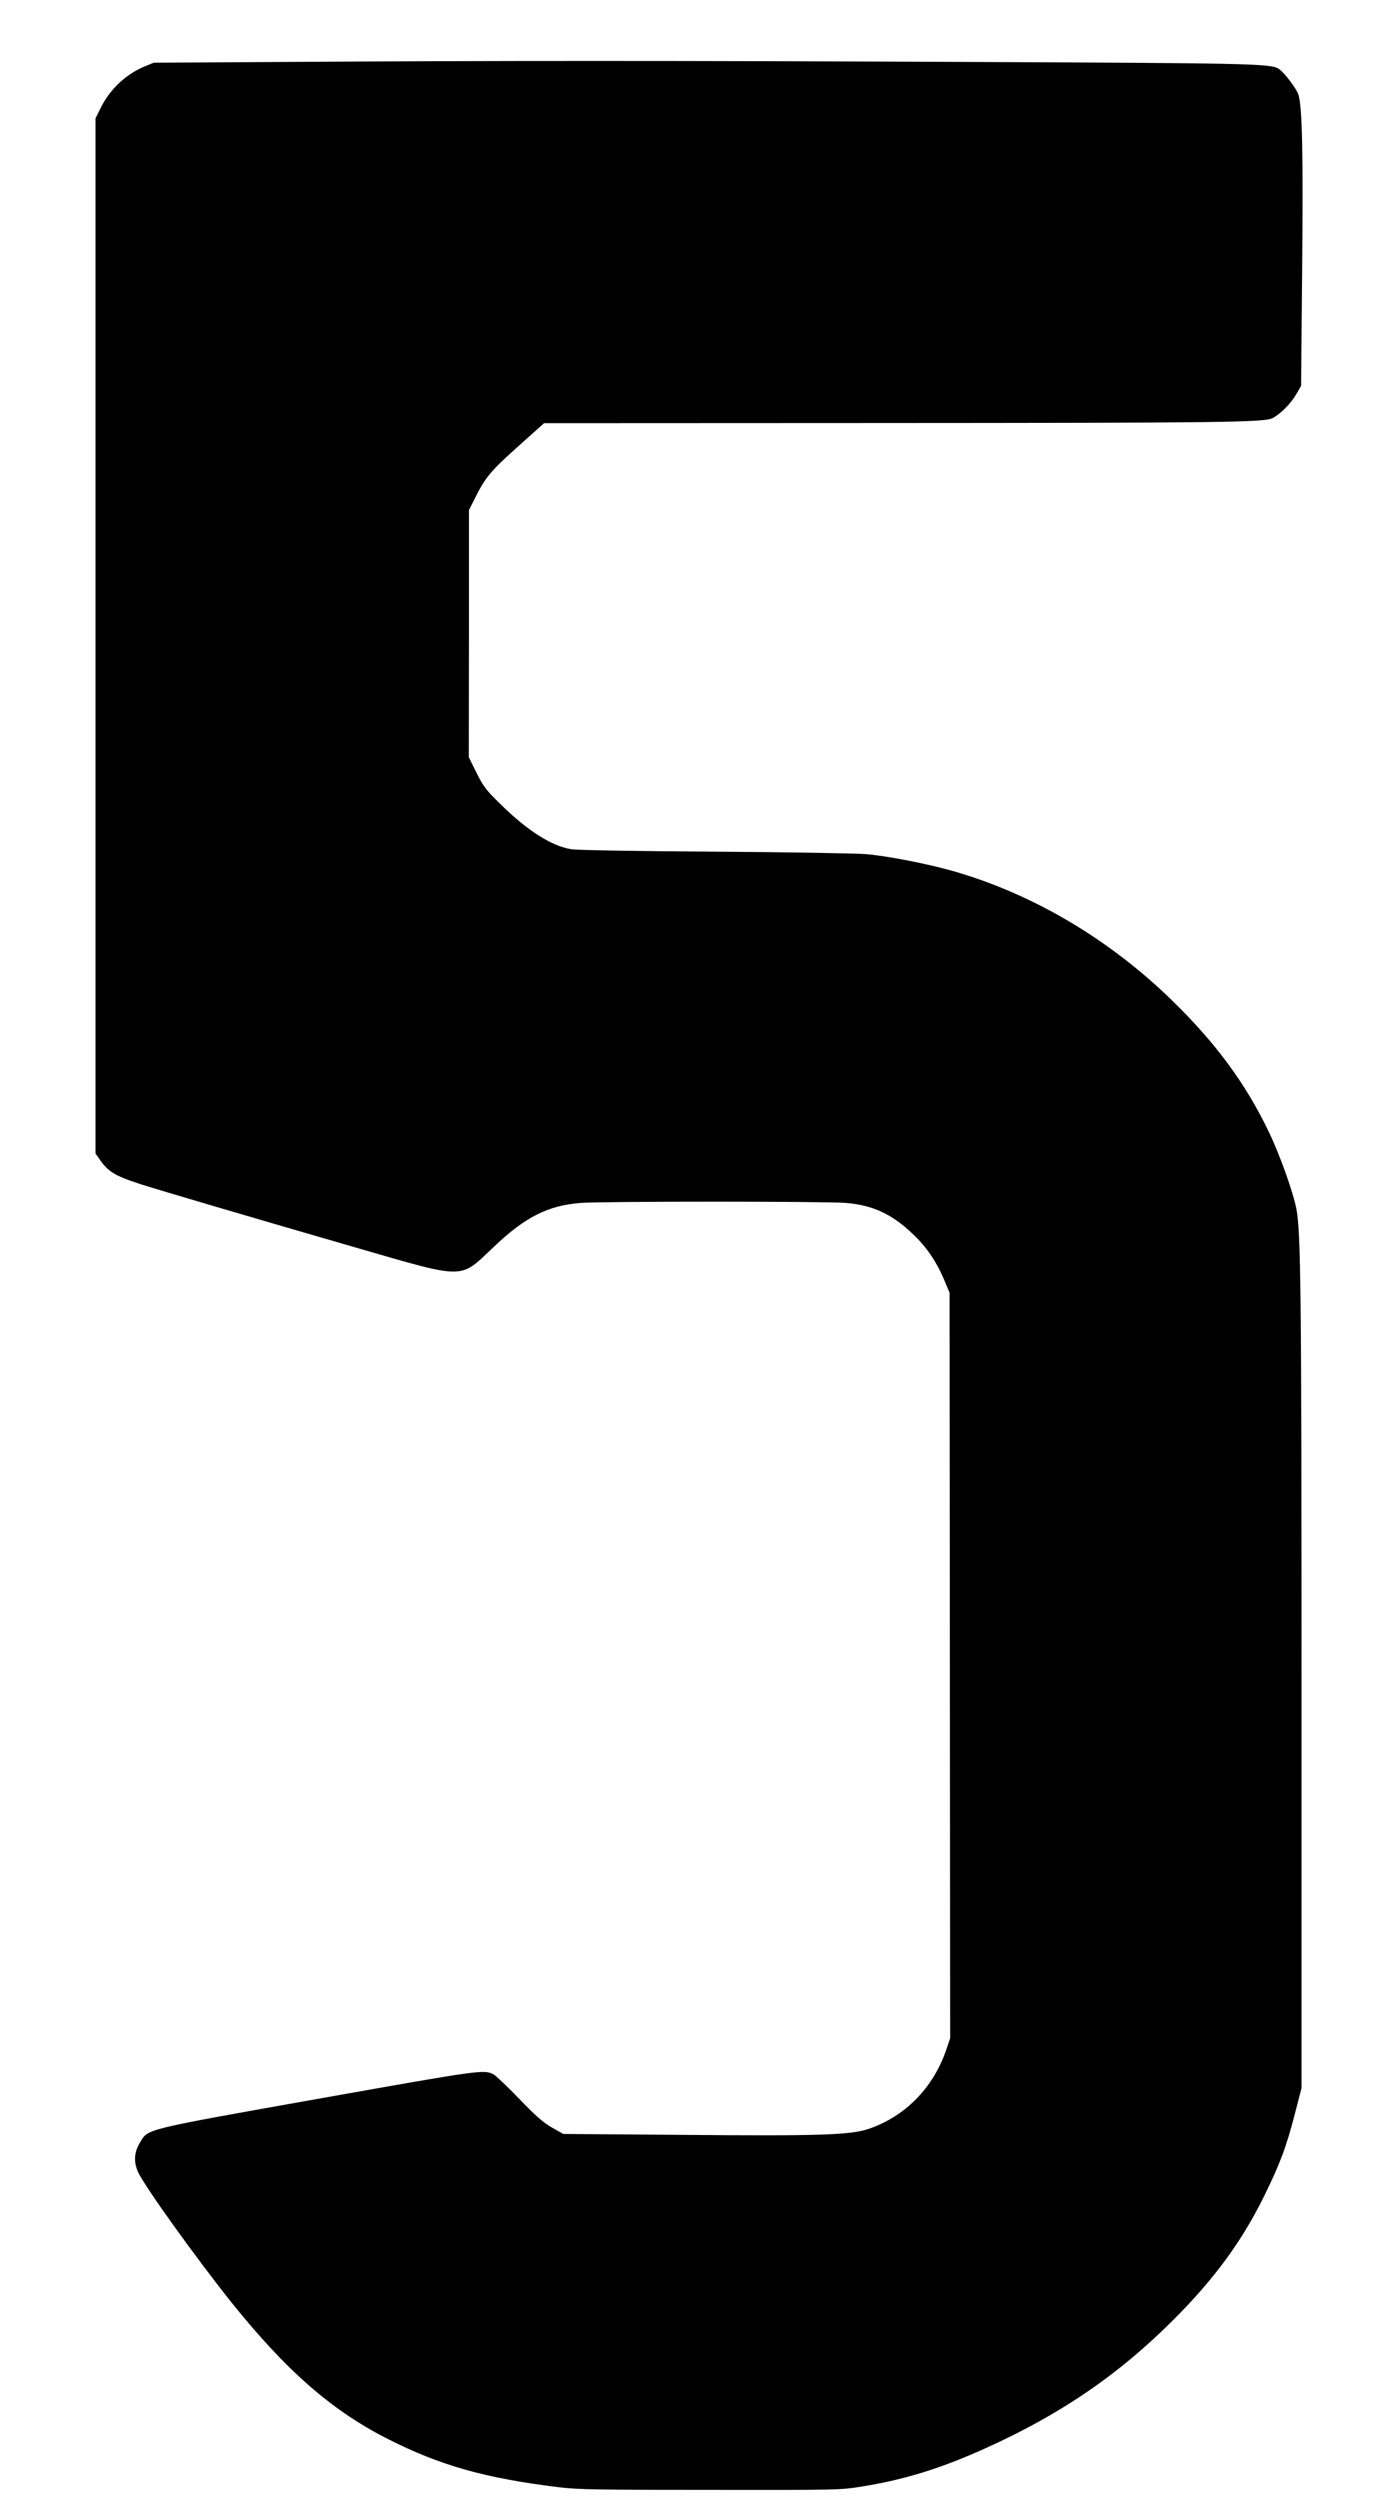 <?xml version="1.0" encoding="UTF-8" standalone="yes"?>
<svg version="1.0" xmlns="http://www.w3.org/2000/svg" width="690pt" height="1240pt" viewBox="0 0 920 1654" preserveAspectRatio="xMidYMid meet">
  <g transform="translate(0,1654) scale(0.1,-0.1)" fill="#000000" stroke="none">
    <path d="M1870 16130 l-855 -5 -56 -23 c-124 -50 -232 -150 -293 -273 l-36
-72 0 -3424 0 -3425 22 -31 c60 -89 102 -115 273 -171 138 -44 739 -221 1440
-424 721 -208 672 -208 899 7 209 199 359 275 576 292 151 11 1613 11 1755 0
178 -15 304 -73 442 -205 90 -84 157 -183 207 -301 l37 -88 2 -2466 2 -2466
-27 -80 c-86 -250 -273 -440 -514 -521 -121 -40 -321 -47 -1234 -39 l-785 6
-74 42 c-58 33 -104 73 -216 189 -78 81 -155 154 -171 163 -64 33 -78 31
-1125 -155 -1198 -213 -1159 -204 -1213 -293 -41 -67 -45 -130 -14 -199 46
-98 384 -569 618 -862 361 -450 661 -713 1028 -900 354 -180 651 -263 1142
-323 127 -15 251 -17 1000 -17 848 -1 856 -1 1000 22 281 45 524 120 820 254
492 222 877 484 1241 848 272 272 455 521 604 825 103 210 145 322 201 540
l44 170 0 2645 c0 2624 -5 3019 -34 3171 -22 113 -110 359 -182 509 -154 321
-349 586 -641 871 -415 405 -919 703 -1443 854 -173 50 -447 103 -585 114 -66
5 -516 13 -1000 16 -500 3 -908 10 -945 16 -132 20 -296 125 -476 304 -90 88
-108 112 -153 202 l-51 103 1 817 0 818 47 93 c64 127 102 171 289 338 l161
144 2169 1 c2331 1 2597 4 2652 33 53 28 119 95 155 156 l33 57 7 769 c7 756
1 1073 -24 1155 -12 43 -101 158 -135 176 -59 32 -200 35 -2035 43 -1960 9
-3164 9 -4550 0z"/>
  </g>
</svg>